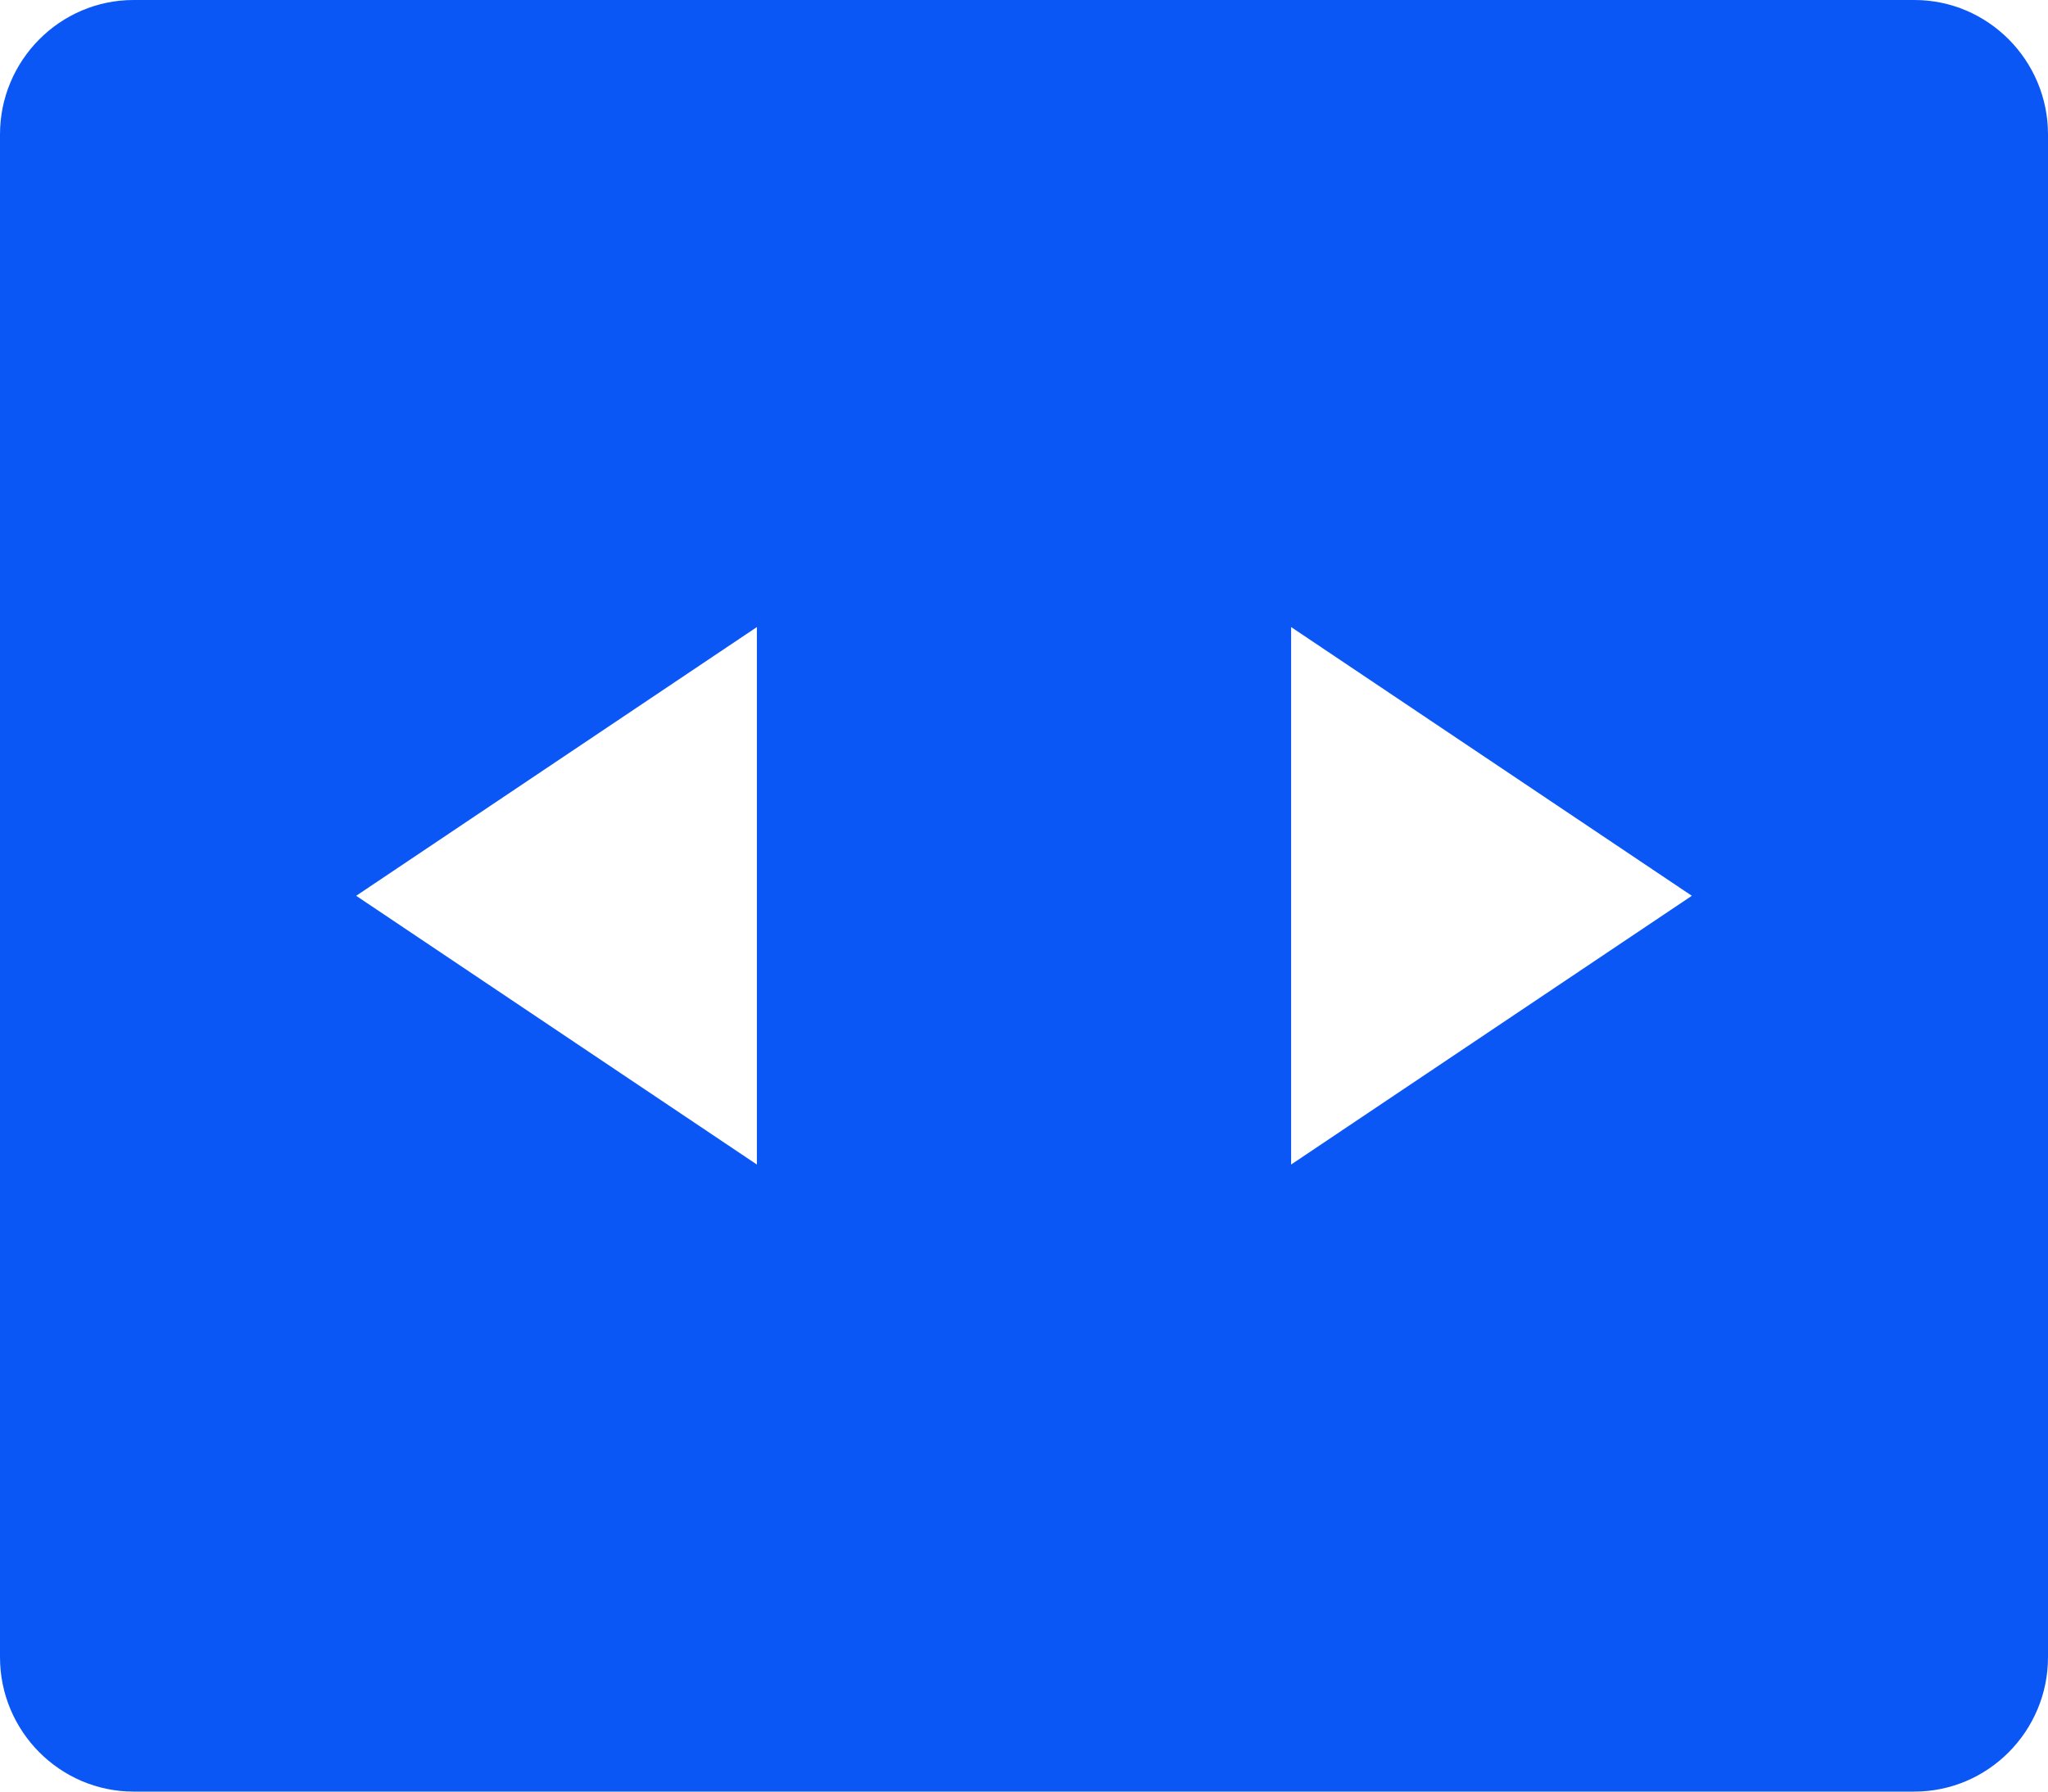 <?xml version="1.0" encoding="UTF-8"?>
<svg width="56px" height="49px" viewBox="0 0 56 49" version="1.1" xmlns="http://www.w3.org/2000/svg" xmlns:xlink="http://www.w3.org/1999/xlink">
    <!-- Generator: sketchtool 51.2 (57519) - http://www.bohemiancoding.com/sketch -->
    <title>767CB8D0-CD5A-485B-AD54-80BF1468B902</title>
    <desc>Created with sketchtool.</desc>
    <defs></defs>
    <g id="Page-1" stroke="none" stroke-width="1" fill="none" fill-rule="evenodd">
        <g id="1-0-0-Landing" transform="translate(-1050, -1289)" fill="#0B57F6" fill-rule="nonzero">
            <g id="ic-navigation" transform="translate(1050, 1289)">
                <path d="M52.348,0 L3.652,0 C1.641,0 0,1.651 0,3.675 L0,45.325 C0,47.349 1.641,49 3.652,49 L52.348,49 C54.359,49 56,47.349 56,45.325 L56,3.675 C56,1.651 54.359,0 52.348,0 Z M20.696,31.85 L9.739,24.5 L20.696,17.15 L20.696,31.85 Z M35.304,31.85 L35.304,17.15 L46.261,24.5 L35.304,31.85 Z" id="Shape"></path>
            </g>
        </g>
    </g>
</svg>